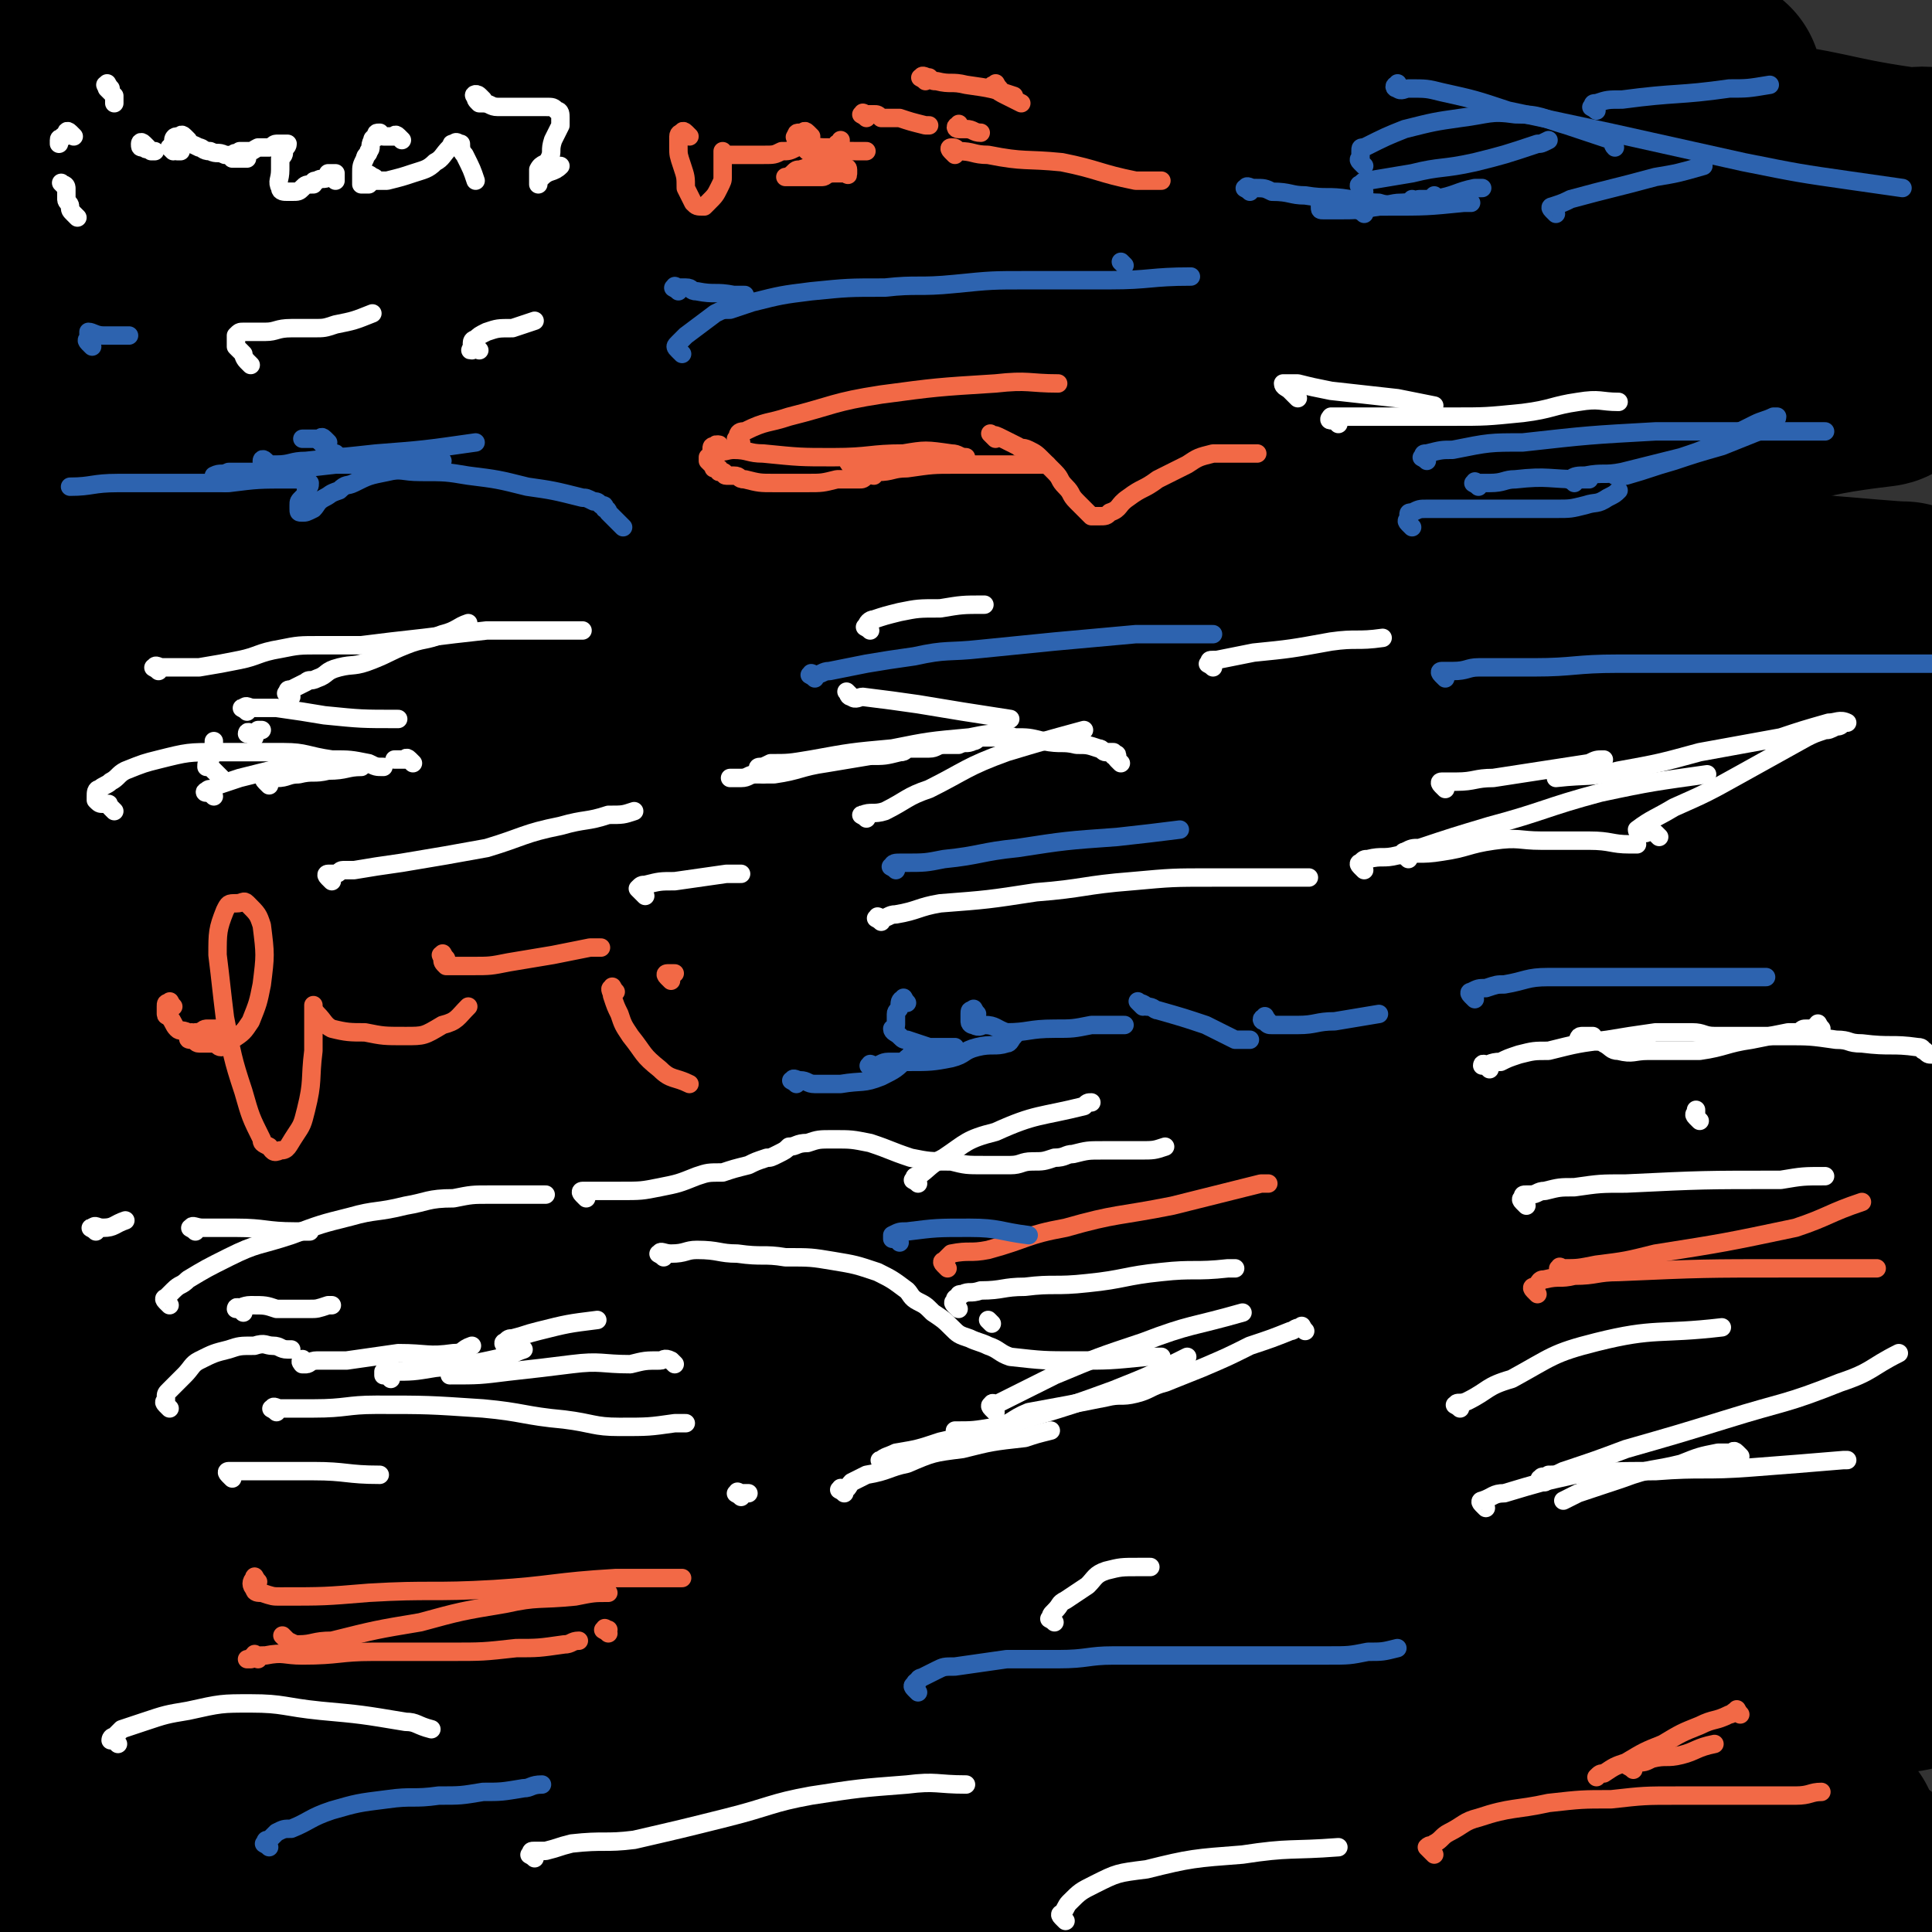 <svg viewBox='0 0 524 524' version='1.1' xmlns='http://www.w3.org/2000/svg' xmlns:xlink='http://www.w3.org/1999/xlink'><rect x="0" y="0" width="524" height="524" fill="#333333" stroke="none"/><g fill='none' stroke='#000000' stroke-width='60' stroke-linecap='round' stroke-linejoin='round'><path d='M412,119c-1,-1 -2,-1 -1,-1 14,-4 15,-3 31,-6 24,-4 24,-3 49,-7 9,-2 20,-3 19,-3 -2,-1 -13,0 -25,0 -37,2 -37,3 -73,5 -31,2 -31,1 -63,4 -32,2 -32,2 -64,5 -21,2 -21,3 -43,4 -16,2 -16,1 -33,2 -6,1 -6,1 -12,1 -3,0 -6,0 -5,0 7,-2 10,-2 20,-4 25,-6 25,-6 50,-11 41,-7 42,-6 83,-13 30,-4 30,-5 59,-9 15,-2 15,-1 29,-2 8,-1 8,-1 16,-1 2,0 5,0 4,0 -1,0 -4,0 -7,1 -25,1 -25,1 -49,2 -57,5 -57,5 -114,10 -48,3 -48,3 -96,6 -33,3 -33,3 -67,6 -22,2 -22,2 -45,4 -6,1 -7,1 -13,1 0,0 0,0 0,-1 11,-2 11,-2 23,-4 40,-7 40,-7 81,-13 49,-7 49,-7 97,-11 38,-4 38,-3 75,-6 23,-1 23,-1 47,-3 10,0 10,0 21,-1 5,0 7,0 10,0 1,0 0,0 -1,0 -16,0 -16,0 -32,1 -49,0 -49,0 -98,1 -52,1 -52,1 -103,2 -43,1 -43,1 -86,2 -35,1 -35,2 -71,4 -7,0 -7,0 -15,1 -1,1 -2,2 -3,2 0,0 0,-2 1,-3 30,-5 31,-5 61,-8 53,-7 53,-7 107,-12 53,-5 53,-5 107,-8 41,-3 41,-3 82,-4 28,-1 28,-1 57,-1 15,0 15,0 30,1 6,0 8,0 11,1 1,1 -1,2 -3,2 -14,1 -14,1 -27,1 -57,1 -57,1 -113,1 -55,0 -55,-1 -110,0 -42,1 -42,2 -84,3 -35,1 -35,0 -70,1 -17,0 -17,2 -35,1 -9,0 -19,-1 -18,-2 2,-2 12,-2 25,-5 '/><path d='M367,28c-1,-1 -2,-1 -1,-1 5,-1 6,-1 12,-1 25,-1 25,0 49,-1 17,0 18,-1 35,-1 1,-1 3,-1 2,-1 -3,0 -5,0 -11,-1 -27,-1 -27,0 -55,-2 -56,-4 -56,-6 -111,-9 -54,-3 -54,-3 -108,-4 -41,0 -41,3 -82,4 -49,1 -51,0 -99,1 -1,0 1,1 1,2 1,1 -1,1 0,2 4,0 5,0 11,0 36,1 36,1 72,1 49,1 49,0 98,1 45,1 45,1 90,2 40,1 40,1 79,2 24,1 24,2 48,4 15,1 15,0 30,1 3,1 3,0 6,1 1,0 2,1 1,1 -10,1 -12,0 -24,0 -36,-1 -36,-1 -71,-2 -41,0 -41,-1 -81,-1 -35,0 -35,0 -71,0 -25,0 -25,1 -50,1 -13,1 -13,1 -27,1 -7,0 -7,0 -15,0 0,0 0,0 0,0 4,0 5,0 9,0 41,0 41,-1 83,0 54,1 54,1 109,3 49,2 49,3 99,5 39,2 39,1 78,5 21,2 21,4 42,7 5,1 6,-1 10,1 1,0 1,2 0,3 -18,1 -20,0 -39,0 -53,0 -53,-1 -107,-1 -84,-1 -84,-2 -169,-2 -44,0 -44,0 -88,3 -31,2 -31,3 -61,6 -20,3 -20,3 -40,6 -9,1 -9,2 -17,3 0,0 0,0 0,0 15,0 15,0 31,0 58,-2 58,-3 117,-4 74,-1 74,-1 148,1 35,1 35,3 70,6 27,2 27,1 54,3 12,1 12,1 24,2 2,0 6,0 5,0 -3,0 -7,0 -14,0 -52,0 -52,0 -105,0 -78,0 -78,-1 -157,0 -41,0 -41,0 -81,3 -34,2 -35,0 -68,6 -11,1 -11,4 -21,9 -4,1 -8,4 -7,4 2,1 6,-1 12,-1 44,-1 44,0 88,-1 74,0 74,-1 148,0 48,1 48,1 97,3 36,2 37,1 73,5 17,2 17,3 34,6 7,2 10,2 13,4 2,0 -2,2 -4,2 -20,1 -20,1 -39,1 -80,3 -80,3 -160,5 -48,1 -48,1 -96,3 -31,2 -31,2 -62,4 -20,2 -20,1 -39,3 -6,1 -11,1 -12,2 -1,2 3,3 7,4 22,3 22,4 45,5 70,4 70,2 139,5 63,4 63,4 126,8 30,2 30,2 61,4 29,2 29,3 59,5 13,1 23,2 26,2 2,0 -9,0 -17,-1 -36,-5 -36,-6 -73,-9 -70,-7 -70,-8 -140,-11 -60,-2 -61,-2 -121,-1 -32,1 -33,1 -65,4 -35,3 -35,4 -69,8 -12,2 -16,2 -24,4 -1,0 3,1 5,2 25,1 25,1 49,1 64,0 64,-1 128,-1 76,0 76,-1 153,1 38,1 38,2 76,5 34,3 34,4 68,7 14,2 14,1 28,3 4,0 10,1 8,1 -8,1 -14,0 -27,0 -45,-1 -45,-2 -90,-3 -80,-1 -80,-2 -159,-1 -43,0 -43,2 -86,3 -39,2 -39,1 -78,3 -28,2 -28,1 -56,3 -10,1 -22,3 -21,4 2,1 13,0 26,0 39,0 39,-1 79,-1 74,-2 74,-3 148,-3 64,0 64,0 128,1 34,1 34,1 68,3 22,1 22,2 44,5 10,1 10,2 19,4 1,1 1,1 1,1 -12,0 -13,0 -26,0 -71,-1 -71,-3 -142,-3 -82,0 -82,0 -164,4 -34,2 -34,4 -68,8 -31,5 -31,5 -61,11 -21,3 -21,3 -42,7 -6,1 -16,3 -12,3 15,1 24,0 49,0 63,-1 63,-1 126,-2 78,-1 78,-2 157,-1 35,0 35,1 69,2 34,2 34,3 67,5 17,1 17,0 33,1 8,0 18,1 16,1 -5,1 -15,1 -29,1 -46,0 -46,-1 -91,0 -91,1 -91,1 -183,4 -39,2 -40,0 -79,6 -57,8 -57,10 -114,22 -9,2 -21,4 -17,6 9,3 21,3 42,4 52,2 52,1 104,1 87,1 87,-1 173,-1 45,0 45,-1 90,1 32,1 32,2 64,4 16,1 16,1 32,3 4,0 5,-1 9,0 0,0 0,1 -1,1 -17,0 -17,0 -34,0 -99,-1 -99,-1 -199,-1 -51,0 -51,-1 -101,1 -36,2 -36,4 -71,8 -32,3 -32,3 -64,7 -17,2 -27,2 -33,5 -3,1 7,3 14,4 31,2 32,2 63,2 67,0 67,-2 134,-3 60,-1 60,-3 120,-1 35,1 35,3 70,5 33,2 33,2 67,4 13,1 14,0 27,2 1,0 3,3 1,3 -26,1 -28,0 -56,0 -54,0 -54,0 -109,1 -68,2 -68,1 -137,4 -41,3 -41,4 -83,8 -28,2 -28,3 -56,6 -24,3 -24,2 -47,6 -5,1 -12,4 -9,5 23,5 31,4 62,6 53,2 53,1 106,1 64,1 64,0 129,1 43,1 43,2 87,4 28,1 28,1 57,3 19,1 19,2 39,3 9,0 17,0 17,0 0,0 -8,0 -17,0 -34,-1 -34,-1 -68,-1 -73,-1 -73,-2 -146,0 -56,2 -56,3 -112,7 -27,2 -27,2 -55,6 -24,3 -24,4 -49,7 -7,1 -14,1 -14,2 0,1 7,1 14,2 29,0 29,0 59,0 68,-1 68,-3 135,-3 62,-1 62,-1 124,0 33,1 33,2 66,4 24,1 24,1 47,1 9,1 9,0 17,0 4,0 9,0 7,0 -7,0 -13,0 -25,0 -52,0 -52,0 -103,0 -71,0 -71,-1 -143,0 -40,1 -40,1 -81,4 -33,3 -33,2 -66,7 -18,3 -18,4 -36,9 -7,2 -16,4 -14,5 2,2 10,1 21,1 34,0 34,0 67,0 75,-1 75,-2 149,-3 56,-1 56,-1 113,0 28,1 28,2 56,3 20,1 20,1 40,2 8,0 12,0 16,1 2,0 -3,1 -6,1 -26,1 -26,1 -51,1 -82,0 -82,-2 -163,-2 -75,0 -75,-1 -151,1 -29,1 -29,3 -57,6 -29,3 -29,3 -58,7 -12,2 -12,2 -24,4 -1,0 -3,1 -2,1 11,0 14,0 28,0 54,-1 54,-3 108,-3 74,-2 74,-2 147,-1 46,1 46,2 92,4 36,1 36,1 71,3 26,1 26,0 52,2 9,0 14,0 18,1 1,1 -4,2 -8,2 -31,0 -31,-1 -62,-1 -56,-1 -56,-1 -113,-1 -69,0 -69,0 -138,0 -42,0 -42,-1 -83,1 -33,2 -33,3 -66,6 -22,2 -23,2 -44,5 -1,0 0,2 1,2 12,1 12,1 24,1 57,1 57,0 113,0 78,0 78,0 156,2 57,2 57,2 115,5 29,2 29,3 58,6 5,1 5,1 11,2 '/><path d='M496,498c-1,-1 -1,-1 -1,-1 '/><path d='M414,487c-1,-1 -1,-1 -1,-1 '/><path d='M507,511c-1,-1 -1,-1 -1,-1 -6,-2 -7,-2 -13,-2 -23,-2 -23,-2 -46,-4 -37,-2 -37,-2 -74,-4 -45,-2 -45,-2 -90,-3 -42,-1 -42,-1 -83,0 -23,0 -23,2 -46,3 -13,1 -13,1 -26,1 -3,0 -7,0 -6,0 1,0 5,0 11,1 26,0 26,0 52,0 52,1 52,0 103,1 49,1 49,1 98,3 39,2 39,2 79,6 13,1 13,1 27,3 6,1 8,0 13,3 1,0 0,3 -2,3 -34,1 -35,-1 -69,-2 -52,-2 -52,-3 -104,-4 -58,-3 -58,-4 -116,-4 -40,0 -40,1 -81,3 -25,1 -25,1 -51,4 -7,1 -7,1 -14,3 -1,0 -2,1 -1,1 19,3 21,3 42,4 45,2 45,1 90,3 50,2 50,1 99,3 36,2 36,2 73,4 22,1 22,1 44,2 6,1 6,1 13,2 1,0 4,1 3,1 -13,-1 -16,-2 -32,-4 -39,-3 -39,-4 -79,-7 -56,-3 -56,-3 -112,-5 -46,-3 -46,-4 -92,-5 -41,-1 -41,-1 -82,0 -14,0 -14,2 -29,3 -5,0 -11,1 -9,0 4,-2 10,-4 21,-6 26,-5 26,-4 53,-8 25,-3 25,-3 50,-5 13,-1 13,-1 26,-2 6,0 6,-1 13,-1 1,0 1,0 2,0 0,0 2,0 1,0 -10,-1 -11,-1 -22,-2 -23,-2 -23,-2 -47,-4 -27,-2 -27,-2 -53,-3 -14,-1 -14,-1 -28,-2 -8,0 -8,1 -17,0 -1,0 -1,-1 -2,-1 0,0 -2,0 -1,0 8,-1 9,-2 19,-3 20,-2 20,-2 40,-4 14,-2 14,-2 28,-3 5,0 5,0 10,-1 2,0 4,0 4,0 1,0 -1,1 -2,1 -11,1 -12,1 -23,1 -22,1 -22,2 -45,3 -2,0 -2,0 -4,0 '/><path d='M16,367c-1,-1 -1,-1 -1,-1 -1,-1 0,-1 0,-2 0,-2 0,-2 0,-4 0,-2 -1,-3 0,-5 3,-5 3,-6 8,-9 9,-6 9,-4 18,-9 4,-1 4,-1 7,-3 2,-1 2,-1 4,-2 2,-1 2,-2 4,-3 1,-1 2,0 3,-1 1,-1 1,-1 2,-1 0,0 0,1 0,1 -2,4 -2,4 -5,8 -8,9 -9,8 -17,18 -9,12 -10,12 -17,25 -6,11 -8,11 -10,23 -1,7 2,8 3,15 1,5 0,5 0,10 0,3 0,3 0,6 0,2 0,2 0,3 0,2 0,2 0,3 0,1 0,1 0,2 0,1 0,1 0,1 0,1 0,1 0,2 0,1 0,1 0,1 0,0 0,0 0,-1 0,0 0,0 0,-1 0,-2 0,-2 0,-3 0,-5 0,-5 0,-10 0,-25 -3,-26 1,-51 6,-38 9,-38 21,-75 5,-16 7,-15 12,-31 3,-11 2,-11 4,-21 1,-6 1,-6 2,-12 0,-5 0,-5 0,-10 0,-5 0,-5 0,-10 0,-5 -1,-5 -2,-9 -1,-5 -1,-5 -2,-9 -2,-6 -2,-6 -4,-12 -1,-2 -1,-2 -2,-5 -2,-3 -2,-3 -4,-7 -2,-3 -1,-4 -3,-7 -1,-3 -2,-2 -3,-5 -1,-3 -1,-3 -2,-6 0,-3 0,-3 -1,-5 -1,-4 -2,-4 -3,-8 -1,-3 -1,-3 -1,-6 -1,-1 -1,-1 -1,-3 0,-1 0,-1 0,-3 0,-1 0,-1 0,-3 0,-1 0,-1 0,-3 0,-2 -1,-1 -1,-3 0,-1 0,-1 0,-2 0,0 0,0 0,-1 0,-1 -1,-1 -1,-2 0,-1 -1,-2 0,-3 1,-1 1,-1 3,-3 7,-8 7,-8 15,-16 13,-11 14,-10 28,-21 13,-10 13,-10 28,-20 4,-3 4,-3 8,-5 5,-2 5,-2 9,-4 5,-2 5,-3 10,-4 16,-2 16,-2 31,-1 7,0 7,1 14,3 '/></g>
<g fill='none' stroke='#FFFFFF' stroke-width='5' stroke-linecap='round' stroke-linejoin='round'><path d='M20,37c-1,-1 -1,-1 -1,-1 -1,-1 -1,0 -1,0 0,1 0,1 -1,1 0,1 -1,0 -1,1 0,0 0,1 0,1 '/><path d='M18,51c-1,-1 -2,-2 -1,-1 0,0 1,0 1,1 0,1 0,1 0,2 0,1 0,1 0,1 0,1 1,1 1,2 0,1 0,1 1,2 0,0 0,0 1,1 '/><path d='M30,24c-1,-1 -1,-2 -1,-1 -1,0 0,0 0,1 1,1 1,1 2,2 0,0 0,0 0,0 0,1 0,1 0,2 '/><path d='M40,40c-1,-1 -1,-1 -1,-1 -1,-1 -1,0 -1,0 0,1 0,1 1,1 1,1 1,0 2,1 1,0 1,0 1,0 '/><path d='M49,40c-1,-1 -1,-1 -1,-1 -1,-1 -1,0 -1,0 0,1 0,1 0,2 0,0 -1,-1 -1,-1 0,0 1,1 2,1 1,0 1,0 1,0 '/><path d='M51,38c-1,-1 -1,-1 -1,-1 -1,-1 -1,0 -1,0 0,0 -1,0 -1,0 -1,0 -1,1 -1,1 0,0 1,0 1,0 1,0 1,1 2,1 2,0 2,0 4,1 1,0 1,1 3,1 2,1 2,0 4,1 2,0 2,1 3,1 1,0 1,0 2,0 0,0 1,0 1,0 -1,0 -2,0 -3,0 -1,0 -1,0 -1,0 0,0 0,-1 0,-1 1,-1 1,0 2,-1 1,0 1,0 2,0 2,0 1,0 3,-1 1,0 1,0 3,0 1,0 1,-1 2,-1 0,0 1,0 1,0 1,0 1,0 2,0 0,0 0,0 0,0 0,1 -1,1 -1,2 0,1 0,1 -1,2 0,2 0,2 0,3 0,3 -1,3 0,5 0,1 1,1 2,1 1,0 1,0 1,0 2,0 2,0 3,-1 1,-1 1,-1 3,-1 0,-1 0,-1 1,-1 1,-1 2,0 3,-1 0,0 0,-1 0,-1 1,0 1,0 2,0 0,0 0,0 0,0 0,1 0,1 0,2 0,0 0,0 0,0 '/><path d='M109,38c-1,-1 -1,-1 -1,-1 -1,-1 -1,0 -1,0 -1,0 -1,0 -2,0 -1,0 -1,0 -1,0 -1,0 -1,-1 -1,-1 -1,0 -1,0 -1,1 0,1 -1,0 -1,1 -1,2 0,2 -1,3 0,1 -1,1 -1,2 -1,2 -1,2 -1,4 0,0 0,0 0,1 0,1 0,1 0,2 0,0 0,0 0,0 1,0 1,0 2,0 0,0 0,0 1,-1 0,0 0,0 1,0 0,-1 -1,-1 -1,-1 -1,-1 -2,-1 -2,-1 0,0 2,1 3,2 2,0 2,0 3,0 4,-1 4,-1 7,-2 3,-1 4,-1 6,-3 2,-1 2,-2 4,-4 1,-1 0,-1 1,-1 1,-1 1,0 2,0 0,1 0,2 1,3 2,4 2,4 3,7 '/><path d='M131,27c-1,-1 -1,-1 -1,-1 -1,-1 -2,0 -1,0 0,1 0,1 1,2 0,0 0,0 1,0 2,0 2,1 4,1 3,0 3,0 5,0 2,0 2,0 5,0 1,0 1,0 3,0 2,0 2,0 3,1 1,0 1,1 1,2 0,1 0,1 0,2 -1,2 -1,2 -2,4 -1,3 0,3 -1,5 -1,2 -2,1 -3,3 0,1 0,1 0,2 0,1 0,2 0,2 0,-1 0,-1 1,-2 2,-2 3,-1 5,-3 '/></g>
<g fill='none' stroke='#F26946' stroke-width='5' stroke-linecap='round' stroke-linejoin='round'><path d='M187,37c-1,-1 -1,-1 -1,-1 -1,-1 -1,0 -1,0 0,0 -1,0 -1,1 0,1 0,1 0,3 0,2 0,2 1,5 1,3 1,3 1,6 1,2 1,2 2,4 1,1 1,1 3,1 0,0 0,0 1,-1 2,-2 2,-2 3,-4 1,-2 1,-2 1,-3 0,-2 0,-2 0,-3 0,-1 0,-1 0,-1 0,-1 0,-1 0,-2 0,0 0,0 0,0 0,-1 0,-1 0,-1 0,0 0,1 1,1 1,0 1,0 2,0 2,0 2,0 4,0 2,0 2,0 4,0 3,0 3,0 5,-1 2,0 2,0 4,-1 0,-1 0,-1 1,-2 1,-1 1,-1 1,-1 0,-1 -1,-1 -1,-1 -1,0 -1,0 -1,1 0,1 0,1 1,2 1,1 1,1 2,2 2,1 2,0 4,1 1,1 1,1 3,2 1,1 1,1 3,1 0,1 1,0 1,1 0,1 0,1 0,1 0,1 0,0 -1,0 -2,0 -2,0 -3,0 -2,0 -2,1 -3,1 -2,0 -2,0 -4,0 -1,0 -1,0 -3,0 -1,0 -1,0 -2,0 0,0 -1,0 -1,0 0,0 1,0 2,-1 1,-1 1,-1 2,-1 3,-1 4,-1 6,-2 3,-2 2,-2 4,-5 1,0 1,0 1,-1 '/><path d='M220,37c-1,-1 -1,-1 -1,-1 -1,-1 -1,0 -1,0 -1,1 -2,0 -2,1 -1,0 0,1 1,1 1,1 1,1 2,1 3,1 3,1 6,1 4,1 4,1 8,1 1,0 1,0 2,0 '/><path d='M235,32c-1,-1 -2,-1 -1,-1 0,-1 0,0 1,0 1,0 1,0 2,0 1,0 1,0 2,1 2,0 2,0 5,0 3,1 3,1 7,2 0,0 0,0 1,0 '/><path d='M251,22c-1,-1 -2,-1 -1,-1 0,-1 1,0 2,0 1,1 1,1 2,1 4,1 4,0 8,1 7,1 7,1 13,3 '/><path d='M271,24c-1,-1 -1,-2 -1,-1 -1,0 -1,0 0,1 1,1 1,1 3,2 2,1 2,1 4,2 '/><path d='M261,35c-1,-1 -1,-2 -1,-1 -1,0 -1,1 0,1 1,0 1,0 2,0 2,0 2,1 4,1 '/><path d='M259,42c-1,-1 -1,-1 -1,-1 -1,-1 0,-1 0,-1 1,0 1,0 2,1 4,0 4,1 8,1 10,2 10,1 20,2 10,2 10,3 20,5 3,0 3,0 7,0 '/><path d='M196,122c-1,-1 -1,-1 -1,-1 -1,-1 -1,0 -1,0 -1,0 -1,0 -1,1 0,1 0,1 0,1 0,1 -1,1 -1,1 0,1 0,1 0,1 1,1 1,1 2,2 0,0 -1,0 0,0 0,0 0,0 1,0 0,0 0,1 0,1 0,0 1,0 1,0 1,0 0,1 1,1 1,0 1,0 2,0 2,0 1,1 3,1 4,1 4,1 8,1 4,0 4,0 9,0 4,0 4,0 8,-1 3,0 3,0 6,0 1,0 1,0 2,-1 0,0 0,-1 0,-1 0,-1 -1,0 -2,-1 -1,0 -1,-1 -1,-1 -1,-1 -1,0 -1,0 -1,0 -1,-1 -1,-1 0,0 1,0 1,0 2,0 2,0 3,0 2,0 2,0 5,0 2,0 2,0 5,0 3,0 3,-1 6,-1 2,-1 1,-1 3,-1 0,0 0,0 0,0 '/><path d='M196,122c-1,-1 -1,-2 -1,-1 -1,0 -1,1 0,1 1,1 2,0 4,0 4,0 4,1 8,1 10,1 10,1 19,1 10,0 10,-1 19,-1 6,-1 6,-1 13,0 2,0 2,1 4,1 '/><path d='M237,129c-1,-1 -1,-1 -1,-1 -1,-1 0,0 0,0 1,0 1,0 2,0 4,0 4,-1 8,-1 7,-1 7,-1 13,-1 8,0 8,0 15,0 5,0 5,0 10,0 '/><path d='M270,119c-1,-1 -2,-2 -1,-1 1,0 1,0 3,1 2,1 2,1 4,2 1,1 1,0 3,1 2,1 2,1 4,3 1,1 1,1 3,3 2,2 1,2 3,4 2,2 1,2 3,4 1,1 1,1 2,2 1,1 1,1 2,2 1,0 1,0 2,0 2,0 2,0 3,-1 3,-1 2,-2 5,-4 4,-3 4,-2 8,-5 4,-2 4,-2 8,-4 3,-2 3,-2 7,-3 2,0 2,0 4,0 3,0 3,0 5,0 1,0 1,0 3,0 0,0 0,0 0,0 '/><path d='M47,273c-1,-1 -1,-2 -1,-1 -1,0 -1,0 -1,1 0,1 0,1 0,2 0,1 1,0 1,1 1,1 1,2 2,3 1,1 1,0 3,1 2,2 2,2 4,3 1,0 2,0 3,0 1,0 1,1 2,1 1,0 1,-1 2,-2 0,0 0,-1 0,-1 0,-1 -1,-1 -1,-2 -1,0 -1,0 -2,0 -2,0 -2,0 -3,0 -1,0 -1,1 -3,1 0,1 0,0 -1,0 -1,0 -1,1 -1,1 0,1 0,1 1,1 1,0 1,1 2,1 2,0 2,0 3,0 3,0 4,0 6,-1 3,-2 3,-2 5,-5 2,-5 2,-5 3,-10 1,-8 1,-8 0,-16 -1,-3 -1,-3 -4,-6 -1,-1 -1,0 -3,0 -2,0 -2,0 -3,2 -2,5 -2,6 -2,12 1,8 1,9 2,17 2,10 2,11 5,20 2,7 2,7 5,13 0,1 0,1 2,2 1,1 1,2 3,1 2,0 2,-1 4,-4 2,-3 2,-3 3,-7 2,-8 1,-8 2,-16 0,-4 0,-4 0,-8 0,-1 0,-1 0,-3 0,-1 0,-2 0,-1 0,0 0,1 1,2 2,2 2,3 4,4 4,1 5,1 9,1 5,1 5,1 11,1 5,0 5,0 10,-3 4,-1 4,-2 7,-5 '/><path d='M121,260c-1,-1 -1,-2 -1,-1 -1,0 0,0 0,1 0,1 0,1 1,2 0,0 1,0 1,0 3,0 3,0 6,0 5,0 5,0 10,-1 6,-1 6,-1 12,-2 5,-1 5,-1 10,-2 2,0 2,0 3,0 '/><path d='M167,269c-1,-1 -1,-2 -1,-1 -1,0 0,1 0,2 1,3 1,3 2,5 1,3 1,3 3,6 4,5 3,5 8,9 3,3 4,2 8,4 '/><path d='M182,266c-1,-1 -1,-1 -1,-1 -1,-1 0,-1 0,-1 1,0 1,0 2,0 '/></g>
<g fill='none' stroke='#2D63AF' stroke-width='5' stroke-linecap='round' stroke-linejoin='round'><path d='M216,294c-1,-1 -2,-1 -1,-1 0,-1 1,0 2,0 2,0 2,1 4,1 4,0 4,0 7,0 6,-1 6,0 11,-2 4,-2 4,-2 7,-5 1,0 0,0 1,-1 '/><path d='M246,272c-1,-1 -1,-2 -1,-1 -1,0 -1,1 -1,2 0,1 -1,1 -1,2 0,1 0,2 0,3 0,1 -1,1 -1,1 0,1 1,1 2,2 1,1 1,1 2,1 3,1 3,1 6,2 3,0 3,0 6,0 1,0 1,0 1,0 '/><path d='M237,290c-1,-1 -2,-1 -1,-1 0,-1 0,0 1,0 2,0 2,-1 4,-1 3,0 3,0 6,0 5,0 6,0 11,-1 4,-1 3,-2 7,-3 4,-1 5,0 8,-1 1,0 1,-1 2,-2 0,-1 0,-1 0,-1 '/><path d='M265,275c-1,-1 -1,-2 -1,-1 -1,0 -1,0 -1,1 0,1 0,1 0,2 0,1 1,1 1,1 2,1 2,0 3,0 3,0 3,1 6,2 6,0 6,-1 13,-1 5,0 5,0 10,-1 5,0 5,0 9,0 '/><path d='M310,273c-1,-1 -2,-2 -1,-1 0,0 1,0 2,1 2,0 2,1 3,1 7,2 7,2 13,4 4,2 4,2 8,4 2,0 2,0 4,0 '/><path d='M344,277c-1,-1 -1,-2 -1,-1 -1,0 -1,1 0,1 1,1 1,1 2,1 3,0 4,0 7,0 5,0 5,-1 10,-1 6,-1 6,-1 12,-2 '/><path d='M339,52c-1,-1 -2,-1 -1,-1 0,-1 1,0 2,0 3,0 3,0 5,1 5,0 5,1 9,1 6,1 6,0 12,1 4,0 4,1 8,1 3,1 3,0 6,0 1,0 1,0 1,0 1,0 2,0 2,0 0,0 0,0 0,-1 0,0 0,0 0,0 0,0 0,0 0,1 1,0 1,-1 2,-1 1,0 1,0 2,0 1,0 1,0 2,-1 '/><path d='M360,56c-1,-1 -1,-2 -1,-1 -1,0 -1,0 -1,1 0,1 0,1 1,1 1,0 1,0 2,0 1,0 1,0 2,0 5,0 5,0 11,-1 7,-1 7,-1 15,-2 6,-1 6,-2 11,-3 1,0 1,0 2,0 '/><path d='M370,58c-1,-1 -2,-1 -1,-1 2,-1 3,-1 7,-1 11,0 11,0 21,-1 1,0 1,0 2,0 '/><path d='M370,52c-1,-1 -1,-1 -1,-1 -1,-1 0,-1 0,-1 1,-1 1,-1 2,-1 6,-1 6,-1 12,-2 8,-2 8,-1 17,-3 8,-2 8,-2 17,-5 1,0 1,0 3,-1 '/><path d='M370,45c-1,-1 -1,-1 -1,-1 -1,-1 0,-1 0,-1 0,-1 0,-1 0,-2 0,-1 0,-1 1,-1 6,-3 6,-3 11,-5 8,-2 8,-2 15,-3 8,-1 8,-2 15,-1 7,0 7,1 14,3 6,2 6,2 12,4 1,1 0,1 1,2 '/><path d='M380,24c-1,-1 -1,-2 -1,-1 -1,0 -1,1 0,1 1,1 2,0 3,0 5,0 5,0 9,1 9,2 9,2 18,5 14,3 14,3 28,6 18,4 18,4 36,8 15,3 15,3 29,5 7,1 7,1 14,2 '/><path d='M433,30c-1,-1 -2,-1 -1,-1 0,-1 0,-1 1,-1 3,-1 3,-1 7,-1 15,-2 15,-1 29,-3 5,0 5,0 11,-1 '/><path d='M422,58c-1,-1 -1,-1 -1,-1 -1,-1 0,-1 0,-1 3,-1 3,-1 5,-2 11,-3 12,-3 23,-6 6,-1 6,-1 13,-3 '/><path d='M61,131c-1,-1 -1,-1 -1,-1 -1,-1 -1,0 -1,0 -1,0 -1,0 -1,0 0,0 0,-1 0,-1 2,-1 2,0 4,-1 6,0 6,0 12,0 8,-1 8,-1 17,-2 10,0 10,0 21,0 4,0 4,0 8,-1 '/><path d='M88,121c-1,-1 -2,-2 -1,-1 0,0 0,0 1,1 1,1 0,1 1,1 1,1 1,1 2,1 1,1 1,1 3,1 4,1 4,0 8,0 '/><path d='M73,126c-1,-1 -1,-1 -1,-1 -1,-1 -1,0 -1,0 0,1 0,1 1,1 1,0 2,0 3,0 4,0 4,-1 8,-1 9,-1 10,-1 19,-2 13,-1 13,-1 27,-3 '/><path d='M169,143c-1,-1 -1,-1 -1,-1 -1,-1 -1,-1 -1,-1 -1,-1 -1,-1 -2,-2 0,0 0,-1 -1,-1 0,-1 0,-1 -1,-1 -1,-1 -1,-1 -2,-1 -2,-1 -2,-1 -3,-1 -8,-2 -8,-2 -15,-3 -8,-2 -8,-2 -16,-3 -6,-1 -6,-1 -13,-1 -5,0 -5,-1 -9,0 -5,1 -5,1 -9,3 -2,1 -2,0 -4,2 -3,1 -2,1 -4,2 -2,1 -2,2 -3,3 -2,1 -2,1 -3,1 -1,0 -1,0 -1,-1 0,0 0,-1 0,-1 0,-1 0,-1 1,-2 1,-1 1,-1 1,-3 1,0 1,0 1,-1 0,0 0,0 0,0 -2,-1 -3,-1 -5,-1 -9,0 -9,0 -17,1 -15,0 -15,0 -30,0 -7,0 -7,1 -13,1 '/><path d='M89,120c-1,-1 -1,-1 -1,-1 -1,-1 -1,0 -1,0 -1,0 -1,0 -3,0 -1,0 -1,0 -2,0 '/><path d='M383,143c-1,-1 -1,-1 -1,-1 -1,-1 0,-1 0,-1 0,-1 0,-1 0,-1 0,-1 0,-1 1,-1 2,-1 2,-1 4,-1 4,0 4,0 8,0 8,0 8,0 15,0 6,0 6,0 12,0 4,0 4,0 8,-1 3,-1 3,0 6,-2 2,-1 2,-1 3,-2 '/><path d='M401,132c-1,-1 -2,-1 -1,-1 0,-1 0,0 1,0 1,0 2,0 3,0 4,0 4,-1 7,-1 9,-1 9,0 18,0 1,0 1,0 2,0 '/><path d='M427,131c-1,-1 -2,-1 -1,-1 1,-1 2,-1 4,-1 5,-1 5,0 10,-1 8,-2 8,-2 16,-4 6,-2 6,-2 12,-5 4,-2 4,-2 8,-4 2,-1 3,-1 5,-2 0,0 1,0 1,0 0,1 -1,1 -2,2 -1,1 -1,1 -3,2 -5,2 -5,2 -10,4 -7,2 -7,2 -13,4 -7,2 -6,2 -13,4 -1,0 -1,0 -3,0 '/></g>
<g fill='none' stroke='#FFFFFF' stroke-width='5' stroke-linecap='round' stroke-linejoin='round'><path d='M404,290c-1,-1 -1,-1 -1,-1 -1,-1 -1,0 -1,0 2,0 2,-1 5,-1 2,-1 2,-1 5,-2 4,-1 4,-1 8,-1 8,-2 8,-2 16,-3 6,-1 6,-1 13,-2 5,0 5,0 10,0 3,0 3,1 6,1 9,0 9,0 19,0 7,0 7,0 14,1 4,0 3,1 7,1 8,1 8,0 15,1 2,0 1,1 2,1 1,1 1,1 2,1 '/><path d='M494,279c-1,-1 -1,-2 -1,-1 -1,0 0,1 -1,1 -1,0 -1,0 -2,0 -1,0 -1,0 -2,1 -2,0 -2,0 -3,0 -5,1 -5,1 -10,2 -7,1 -7,2 -14,3 -7,0 -7,0 -14,0 -4,0 -4,1 -8,0 -2,0 -2,-1 -4,-2 -1,-1 -1,0 -3,-1 0,0 0,-1 0,-1 -1,0 -1,0 -2,0 0,0 -1,0 -1,0 -1,0 -1,1 -1,2 '/><path d='M31,220c-1,-1 -1,-1 -1,-1 -1,-1 0,-1 -1,-1 0,0 0,0 -1,0 -1,0 -1,0 -2,-1 0,0 0,-1 0,-1 0,-1 0,-2 1,-2 1,-1 2,-1 3,-2 2,-1 2,-2 4,-3 5,-2 5,-2 9,-3 8,-2 8,-2 16,-2 9,0 9,0 18,0 6,0 6,1 13,2 5,0 5,0 10,1 2,1 2,1 4,1 '/><path d='M69,200c-1,-1 -1,-1 -1,-1 -1,-1 -1,0 -1,0 0,0 1,0 1,0 1,0 1,0 2,-1 1,0 1,0 1,0 '/><path d='M60,211c-1,-1 -1,-1 -1,-1 -1,-1 -1,-1 -1,-1 0,0 0,0 -1,-1 -1,0 -1,0 -1,0 0,-1 0,-1 1,-2 1,-3 1,-3 1,-5 '/><path d='M67,193c-1,-1 -2,-1 -1,-1 1,-1 1,0 3,0 3,0 3,0 6,0 7,1 7,1 13,2 10,1 10,1 20,1 '/><path d='M58,216c-1,-1 -1,-1 -1,-1 -1,-1 -2,0 -1,0 0,0 0,-1 1,-1 1,0 1,0 2,-1 3,-1 3,-1 6,-2 8,-2 8,-2 16,-4 2,0 2,0 4,-1 '/><path d='M73,213c-1,-1 -1,-1 -1,-1 -1,-1 0,-1 0,-1 2,0 2,0 3,0 3,0 3,-1 6,-1 4,-1 4,0 8,-1 5,0 5,-1 9,-1 '/><path d='M112,207c-1,-1 -1,-1 -1,-1 -1,-1 -1,0 -1,0 -1,0 -1,0 -2,0 0,0 0,0 0,0 -1,0 -1,0 -1,0 1,0 1,0 2,0 0,0 0,0 0,0 '/><path d='M304,207c-1,-1 -1,-1 -1,-1 -1,-1 0,-1 0,-1 0,-1 -1,0 -1,0 0,0 0,-1 0,-1 0,0 0,0 -1,0 0,0 -1,0 -1,0 -1,0 -1,-1 -2,-1 -3,-1 -3,-1 -6,-1 -4,-1 -4,0 -9,-1 -4,-1 -4,-1 -8,-1 -2,-1 -2,0 -5,0 -2,0 -2,0 -4,0 -1,0 -1,1 -2,1 -2,1 -2,0 -4,1 -2,0 -2,0 -4,0 -2,0 -2,1 -4,1 -2,0 -2,0 -5,0 -2,0 -1,1 -3,1 -4,1 -4,1 -8,1 -6,1 -6,1 -12,2 -7,1 -7,2 -14,3 -2,0 -2,0 -5,0 -2,0 -2,1 -4,1 -2,0 -2,0 -3,0 '/><path d='M231,189c-1,-1 -2,-2 -1,-1 0,0 0,1 1,1 1,1 2,0 3,0 8,1 8,1 15,2 12,2 12,2 25,4 '/><path d='M207,210c-1,-1 -1,-1 -1,-1 -1,-1 0,-1 0,-1 1,0 1,0 3,-1 5,0 5,0 11,-1 11,-2 11,-2 22,-3 10,-2 10,-2 21,-3 5,-1 5,-1 9,-1 '/><path d='M235,222c-1,-1 -2,-1 -1,-1 2,-1 3,0 6,-1 6,-3 6,-4 12,-6 10,-5 10,-6 21,-10 10,-3 10,-3 21,-6 0,0 0,0 0,0 '/><path d='M370,236c-1,-1 -1,-1 -1,-1 -1,-1 0,-1 0,-1 1,-1 1,-1 2,-1 4,-1 4,0 8,-1 6,-1 6,0 12,-1 7,-1 7,-2 14,-3 7,-1 7,0 13,0 7,0 7,0 13,0 6,0 6,1 11,1 1,0 1,0 2,0 '/><path d='M392,214c-1,-1 -1,-1 -1,-1 -1,-1 0,-1 0,-1 2,0 2,0 4,0 5,0 5,-1 10,-1 13,-2 13,-2 26,-4 2,-1 2,-1 4,-1 '/><path d='M382,233c-1,-1 -1,-1 -1,-1 -1,-1 0,-1 0,-1 2,-1 2,-1 4,-1 9,-3 9,-3 19,-6 15,-4 15,-5 30,-9 14,-3 15,-3 29,-5 '/><path d='M450,227c-1,-1 -1,-1 -1,-1 -2,-1 -2,0 -3,0 -1,0 -1,0 -1,0 -1,0 -1,-1 -1,-1 4,-3 5,-3 10,-6 9,-4 9,-4 18,-9 9,-5 9,-5 18,-10 2,-1 2,-1 5,-2 1,0 1,0 3,-1 1,0 1,0 2,-1 0,0 1,0 1,0 -2,-1 -3,0 -5,0 -7,2 -7,2 -13,4 -11,2 -11,2 -22,4 -11,3 -11,3 -22,5 -8,2 -8,1 -17,2 '/><path d='M46,382c-1,-1 -1,-1 -1,-1 -1,-1 0,-1 0,-1 0,0 0,-1 0,-1 0,-1 0,-1 1,-2 2,-2 2,-2 4,-4 2,-2 2,-3 4,-4 4,-2 4,-2 8,-3 3,-1 3,-1 7,-1 3,-1 3,0 5,0 2,0 2,1 4,1 0,0 0,0 1,0 '/><path d='M66,356c-1,-1 -1,-1 -1,-1 -1,-1 -1,0 -1,0 1,0 2,-1 4,-1 4,0 4,0 7,1 4,0 4,0 9,0 2,0 2,0 5,-1 0,0 0,0 1,0 '/><path d='M83,370c-1,-1 -1,-2 -1,-1 -1,0 0,1 0,1 0,0 1,0 1,0 1,0 1,-1 3,-1 4,0 4,0 8,0 7,-1 7,-1 14,-2 8,0 8,1 15,0 3,0 2,-1 5,-2 '/><path d='M106,374c-1,-1 -1,-1 -1,-1 -1,-1 -1,0 -1,0 0,0 0,-1 0,-1 1,0 1,0 2,0 6,0 6,0 12,-1 10,-1 10,-1 19,-3 3,-1 2,-1 5,-2 '/><path d='M138,366c-1,-1 -1,-1 -1,-1 -1,-1 0,-1 0,-1 1,-1 1,-1 2,-1 4,-1 3,-1 7,-2 8,-2 8,-2 16,-3 '/><path d='M183,370c-1,-1 -1,-1 -1,-1 -2,-1 -2,0 -3,0 -4,0 -4,0 -8,1 -8,0 -8,-1 -16,0 -8,1 -8,1 -17,2 -8,1 -8,1 -16,1 '/><path d='M229,405c-1,-1 -2,-1 -1,-1 0,-1 0,0 1,0 1,0 1,-1 2,-2 2,-1 2,-1 4,-2 6,-1 6,-2 11,-3 7,-3 7,-3 15,-4 8,-2 8,-2 17,-3 3,-1 3,-1 7,-2 '/><path d='M240,397c-1,-1 -2,-1 -1,-1 1,-1 2,-1 4,-2 6,-1 6,-1 12,-3 13,-3 13,-3 26,-7 10,-3 10,-3 21,-7 10,-4 10,-4 20,-9 '/><path d='M270,383c-1,-1 -1,-1 -1,-1 -1,-1 0,-1 0,-1 0,-1 1,0 1,0 2,-1 2,-1 4,-2 6,-3 6,-3 12,-6 12,-5 12,-5 24,-9 13,-5 13,-4 27,-8 '/><path d='M354,361c-1,-1 -1,-2 -1,-1 -2,0 -2,1 -3,1 -5,2 -5,2 -11,4 -6,3 -6,3 -13,6 -5,2 -5,2 -10,4 -4,1 -4,2 -8,3 -4,1 -4,0 -8,1 -10,2 -10,2 -21,4 -5,2 -4,3 -9,4 -6,1 -6,1 -11,1 '/><path d='M403,409c-1,-1 -1,-1 -1,-1 -1,-1 0,-1 0,-1 3,-1 3,-2 6,-2 10,-3 10,-3 19,-5 11,-1 11,-1 22,-1 13,-1 13,0 26,-1 13,-1 13,-1 25,-2 1,0 1,0 1,0 '/><path d='M419,402c-1,-1 -2,-1 -1,-1 0,-1 1,0 2,-1 2,0 2,0 4,-1 9,-3 9,-3 17,-6 14,-4 14,-4 27,-8 16,-5 16,-4 31,-10 9,-3 8,-4 16,-8 '/><path d='M472,395c-1,-1 -1,-1 -1,-1 -1,-1 -1,0 -1,0 -2,0 -2,0 -4,0 -5,1 -5,1 -10,3 -8,2 -8,1 -16,4 -6,2 -6,2 -12,4 -2,1 -2,1 -4,2 0,0 0,0 0,0 '/></g>
<g fill='none' stroke='#F26946' stroke-width='5' stroke-linecap='round' stroke-linejoin='round'><path d='M70,450c-1,-1 -1,-2 -1,-1 -1,0 0,1 -1,1 0,0 -1,0 -1,0 0,0 0,0 1,0 2,-1 2,-1 4,-1 5,-1 5,0 10,0 10,0 10,-1 19,-1 11,0 11,0 21,0 9,0 9,0 18,-1 6,0 6,0 13,-1 2,0 2,-1 4,-1 '/><path d='M78,445c-1,-1 -2,-2 -1,-1 0,0 0,0 1,1 2,1 2,1 3,1 4,0 4,-1 9,-1 12,-3 12,-3 24,-5 11,-3 11,-3 23,-5 9,-2 9,-1 19,-2 5,-1 5,-1 9,-1 '/><path d='M70,429c-1,-1 -1,-2 -1,-1 -1,1 -1,2 0,3 0,1 1,1 2,1 3,1 3,1 5,1 12,0 12,0 24,-1 17,-1 17,0 34,-1 16,-1 16,-2 33,-3 9,0 9,0 18,0 '/><path d='M165,443c-1,-1 -2,-1 -1,-1 0,-1 0,0 1,0 '/><path d='M389,503c-1,-1 -1,-1 -1,-1 -1,-1 -1,-1 -1,-1 1,-1 1,0 2,-1 2,-1 2,-2 4,-3 4,-2 4,-3 8,-4 9,-3 10,-2 19,-4 9,-1 9,-1 17,-1 9,-1 9,-1 18,-1 16,0 16,0 32,0 4,0 4,-1 7,-1 '/><path d='M443,480c-1,-1 -2,-1 -1,-1 0,-1 1,-1 2,-1 2,0 2,0 4,-1 4,-1 4,0 8,-1 4,-1 4,-2 9,-3 0,0 0,0 0,0 '/><path d='M472,465c-1,-1 -1,-2 -1,-1 -1,0 -1,1 -2,1 -4,2 -4,1 -8,3 -5,2 -5,2 -10,5 -5,2 -5,2 -10,5 -3,1 -3,1 -6,3 -1,0 -1,0 -2,1 '/><path d='M417,351c-1,-1 -1,-1 -1,-1 -1,-1 0,-1 0,-1 2,-1 1,-2 3,-2 4,-1 4,0 8,-1 6,0 6,-1 12,-1 23,-1 23,-1 46,-1 12,0 12,0 24,0 '/><path d='M424,345c-1,-1 -2,-1 -1,-1 0,-1 0,0 1,0 4,0 4,0 9,-1 8,-1 8,-1 16,-3 19,-3 19,-3 38,-7 9,-3 9,-4 18,-7 '/><path d='M257,344c-1,-1 -1,-1 -1,-1 -1,-1 0,-1 0,-1 1,-1 1,-1 2,-2 5,-1 5,0 10,-1 11,-3 10,-4 21,-6 14,-4 14,-3 29,-6 12,-3 12,-3 24,-6 1,0 1,0 2,0 '/><path d='M201,120c-1,-1 -2,-1 -1,-1 0,-2 1,-2 2,-2 6,-3 6,-2 12,-4 12,-3 12,-4 25,-6 15,-2 15,-2 31,-3 9,-1 9,0 17,0 '/></g>
<g fill='none' stroke='#2D63AF' stroke-width='5' stroke-linecap='round' stroke-linejoin='round'><path d='M25,94c-1,-1 -1,-1 -1,-1 -1,-1 0,-1 0,-1 0,0 0,0 0,-1 0,0 0,-1 0,-1 1,0 2,1 4,1 3,0 3,0 6,0 1,0 1,0 1,0 '/><path d='M184,79c-1,-1 -2,-1 -1,-1 0,-1 0,0 1,0 1,0 1,0 2,0 2,0 1,1 3,1 5,1 5,0 10,1 1,0 1,0 3,0 '/><path d='M305,72c-1,-1 -1,-1 -1,-1 '/><path d='M185,96c-1,-1 -1,-1 -1,-1 -1,-1 -1,-1 0,-2 1,-1 1,-1 2,-2 4,-3 4,-3 8,-6 2,-1 2,-1 4,-1 3,-1 3,-1 6,-2 8,-2 8,-2 16,-3 10,-1 10,-1 20,-1 9,-1 9,0 19,-1 10,-1 10,-1 20,-1 11,0 11,0 22,0 11,0 11,-1 22,-1 '/><path d='M221,184c-1,-1 -2,-1 -1,-1 0,-1 0,0 1,0 2,0 2,-1 4,-1 5,-1 5,-1 10,-2 6,-1 6,-1 13,-2 9,-2 9,-1 18,-2 10,-1 10,-1 20,-2 11,-1 11,-1 22,-2 10,0 10,0 21,0 '/><path d='M244,337c-1,-1 -1,-1 -1,-1 -1,-1 -1,0 -1,0 0,0 0,-1 0,-1 2,-1 2,-1 4,-1 8,-1 8,-1 17,-1 8,0 8,1 16,2 '/><path d='M243,236c-1,-1 -2,-1 -1,-1 0,-1 1,-1 2,-1 1,0 1,0 1,0 6,0 6,0 11,-1 10,-1 10,-2 20,-3 13,-2 13,-2 27,-3 9,-1 9,-1 17,-2 '/><path d='M249,459c-1,-1 -1,-1 -1,-1 -1,-1 0,-1 0,-1 0,0 0,-1 1,-1 0,-1 1,-1 1,-1 2,-1 2,-1 4,-2 2,-1 2,-1 5,-1 7,-1 7,-1 14,-2 7,0 7,0 14,0 8,0 8,-1 15,-1 7,0 7,0 14,0 6,0 6,0 12,0 4,0 4,0 8,0 3,0 3,0 7,0 3,0 3,0 7,0 5,0 5,0 10,0 6,0 6,0 11,-1 4,0 4,0 8,-1 '/><path d='M73,501c-1,-1 -2,-1 -1,-1 0,-1 0,-1 1,-1 1,-1 1,-1 2,-2 2,-1 2,-1 4,-1 5,-2 5,-3 11,-5 7,-2 7,-2 15,-3 7,-1 7,0 14,-1 6,0 6,0 12,-1 5,0 5,0 11,-1 2,0 2,-1 5,-1 '/><path d='M400,271c-1,-1 -1,-1 -1,-1 -1,-1 0,-1 0,-1 2,-1 2,-1 4,-1 3,-1 3,-1 5,-1 6,-1 6,-2 12,-2 7,0 7,0 14,0 7,0 7,0 14,0 12,0 12,0 23,0 4,0 4,0 8,0 '/><path d='M392,184c-1,-1 -1,-1 -1,-1 -1,-1 0,-1 0,-1 2,0 2,0 3,0 4,0 4,-1 7,-1 8,0 8,0 15,0 11,0 11,-1 23,-1 23,0 23,0 47,0 16,0 16,0 31,0 4,0 4,0 7,0 '/><path d='M387,125c-1,-1 -2,-1 -1,-1 0,-1 0,-1 1,-1 4,-1 4,-1 7,-1 10,-2 10,-2 19,-2 18,-2 18,-2 36,-3 23,0 23,0 46,0 '/></g>
<g fill='none' stroke='#FFFFFF' stroke-width='5' stroke-linecap='round' stroke-linejoin='round'><path d='M68,99c-1,-1 -1,-1 -1,-1 -1,-1 -1,-2 -1,-2 -1,-1 -1,-1 -2,-2 0,-1 0,-1 0,-1 0,-1 0,-2 0,-2 1,-1 1,-1 2,-1 3,0 3,0 6,0 3,0 3,-1 7,-1 3,0 3,0 6,0 3,0 3,0 6,-1 5,-1 5,-1 10,-3 '/><path d='M363,115c-1,-1 -1,-1 -1,-1 -1,-1 -1,0 -1,0 -1,0 0,-1 0,-1 1,0 1,0 2,0 1,0 1,0 2,0 6,0 6,0 11,0 9,0 9,0 18,0 9,0 9,0 19,-1 8,-1 8,-2 15,-3 6,-1 6,0 11,0 '/><path d='M79,189c-1,-1 -2,-1 -1,-1 0,-1 0,-1 1,-1 2,-1 2,-1 4,-2 1,-1 1,0 3,-1 3,-1 2,-2 6,-3 4,-1 4,0 9,-2 5,-2 4,-2 9,-4 5,-2 5,-1 10,-3 4,-1 4,-2 7,-3 '/><path d='M90,239c-1,-1 -1,-1 -1,-1 -1,-1 0,-1 0,-1 1,0 1,0 2,0 0,0 0,0 0,0 1,0 1,-1 2,-1 1,0 1,0 3,0 6,-1 6,-1 13,-2 12,-2 12,-2 23,-4 10,-3 10,-4 20,-6 7,-2 7,-1 13,-3 4,0 4,0 7,-1 '/><path d='M46,354c-1,-1 -1,-1 -1,-1 -1,-1 0,-1 0,-1 1,-1 1,-1 2,-2 2,-2 2,-1 4,-3 5,-3 5,-3 11,-6 8,-4 8,-3 17,-6 8,-3 8,-3 16,-5 7,-2 7,-1 15,-3 6,-1 6,-2 13,-2 5,-1 5,-1 10,-1 6,0 6,0 11,0 2,0 2,0 4,0 '/><path d='M75,383c-1,-1 -2,-1 -1,-1 0,-1 1,0 2,0 5,0 5,0 9,0 9,0 9,-1 17,-1 14,0 14,0 29,1 11,1 11,2 22,3 8,1 8,2 15,2 8,0 8,0 15,-1 2,0 2,0 3,0 '/><path d='M269,359c-1,-1 -1,-1 -1,-1 '/><path d='M260,355c-1,-1 -1,-1 -1,-1 -1,-1 0,-1 0,-1 0,-1 0,-1 1,-1 0,-1 0,-1 1,-1 2,-1 2,0 5,-1 6,0 6,-1 12,-1 8,-1 8,0 17,-1 10,-1 10,-2 20,-3 9,-1 9,0 18,-1 1,0 1,0 2,0 '/><path d='M249,321c-1,-1 -2,-1 -1,-1 0,-1 0,-1 1,-1 3,-2 3,-3 7,-5 6,-4 6,-5 14,-7 11,-5 12,-4 24,-7 1,-1 1,-1 2,-1 '/><path d='M286,440c-1,-1 -2,-1 -1,-1 0,-1 0,-1 1,-2 2,-2 1,-2 3,-3 3,-2 3,-2 6,-4 2,-2 2,-3 5,-4 4,-1 4,-1 9,-1 1,0 1,0 3,0 '/><path d='M289,521c-1,-1 -1,-1 -1,-1 -1,-1 0,-1 0,-1 1,-1 1,-2 2,-3 3,-3 3,-3 7,-5 6,-3 6,-3 14,-4 12,-3 13,-3 26,-4 13,-2 13,-1 26,-2 '/><path d='M145,504c-1,-1 -2,-1 -1,-1 0,-1 0,-1 1,-1 1,0 1,0 3,0 4,-1 3,-1 7,-2 9,-1 9,0 17,-1 13,-3 13,-3 25,-6 12,-3 12,-4 23,-6 13,-2 13,-2 26,-3 8,-1 8,0 16,0 '/><path d='M414,327c-1,-1 -1,-1 -1,-1 -1,-1 0,-1 0,-1 0,-1 0,-1 1,-1 0,0 1,0 1,0 2,0 2,-1 4,-1 4,-1 4,-1 8,-1 7,-1 7,-1 14,-1 21,-1 21,-1 42,-1 6,-1 6,-1 12,-1 '/><path d='M396,382c-1,-1 -2,-1 -1,-1 0,-1 1,0 3,-1 6,-3 5,-4 12,-6 11,-6 11,-7 23,-10 16,-4 17,-2 34,-4 0,0 0,0 0,0 '/><path d='M53,334c-1,-1 -2,-1 -1,-1 0,-1 1,0 3,0 4,0 4,0 9,0 8,0 8,1 16,1 2,0 2,0 4,0 '/><path d='M159,325c-1,-1 -1,-1 -1,-1 -1,-1 0,-1 0,-1 1,0 1,0 2,0 0,0 0,0 1,0 4,0 4,0 7,0 6,0 6,0 11,-1 5,-1 5,-1 10,-3 3,-1 3,-1 7,-1 3,-1 3,-1 7,-2 2,-1 2,-1 5,-2 1,0 1,0 3,-1 2,-1 2,-1 3,-2 2,0 2,-1 5,-1 3,-1 3,-1 7,-1 5,0 5,0 10,1 6,2 5,2 11,4 5,1 5,1 11,1 4,1 4,1 9,1 3,0 3,0 7,0 3,0 3,-1 6,-1 3,0 3,0 6,-1 3,0 3,-1 5,-1 4,-1 4,-1 8,-1 5,0 5,0 10,0 4,0 4,0 7,-1 '/><path d='M461,304c-1,-1 -1,-1 -1,-1 -1,-1 0,-1 0,-1 0,0 0,0 0,-1 '/><path d='M180,341c-1,-1 -2,-1 -1,-1 0,-1 1,0 3,0 4,0 4,-1 7,-1 6,0 6,1 11,1 7,1 7,0 13,1 7,0 7,0 13,1 6,1 6,1 12,3 4,2 4,2 8,5 1,1 1,2 3,3 2,1 2,1 4,3 3,2 3,2 5,4 2,2 2,2 5,3 2,1 3,1 5,2 3,1 3,2 6,3 9,1 9,1 18,1 9,0 9,0 19,-1 2,0 2,0 4,0 '/><path d='M239,250c-1,-1 -2,-1 -1,-1 0,-1 0,0 1,0 2,0 2,-1 4,-1 6,-1 6,-2 12,-3 13,-1 13,-1 26,-3 13,-1 13,-2 26,-3 11,-1 11,-1 22,-1 10,0 10,0 21,0 2,0 2,0 5,0 '/><path d='M329,181c-1,-1 -2,-1 -1,-1 0,-1 0,-1 1,-1 0,0 0,0 1,0 5,-1 5,-1 10,-2 10,-1 10,-1 21,-3 7,-1 7,0 14,-1 '/><path d='M352,108c-1,-1 -1,-1 -1,-1 -1,-1 -1,-1 -1,-1 -1,-1 -2,-1 -2,-2 0,0 1,0 1,0 2,0 2,0 3,0 4,1 4,1 9,2 9,1 9,1 18,2 5,1 5,1 10,2 '/><path d='M130,95c-1,-1 -1,-2 -1,-1 -1,0 -1,1 -1,1 -1,0 0,0 0,-1 0,-1 0,-1 0,-1 0,-1 1,-1 1,-1 1,-1 1,-1 3,-2 3,-1 3,-1 7,-1 3,-1 3,-1 6,-2 '/><path d='M43,182c-1,-1 -2,-1 -1,-1 0,-1 1,0 2,0 2,0 2,0 3,0 4,0 4,0 7,0 6,-1 6,-1 11,-2 5,-1 5,-2 11,-3 5,-1 5,-1 11,-1 5,0 5,0 11,0 8,-1 8,-1 17,-2 8,-1 8,-1 17,-2 8,0 8,0 17,0 4,0 4,0 9,0 '/><path d='M236,171c-1,-1 -2,-1 -1,-1 0,-1 1,-2 2,-2 3,-1 3,-1 7,-2 5,-1 5,-1 11,-1 6,-1 6,-1 12,-1 '/><path d='M175,243c-1,-1 -1,-1 -1,-1 -1,-1 -1,-1 -1,-1 1,-1 1,-1 2,-1 4,-1 4,-1 8,-1 7,-1 7,-1 14,-2 2,0 2,0 4,0 '/><path d='M26,334c-1,-1 -2,-1 -1,-1 1,-1 1,0 3,0 3,0 3,-1 6,-2 '/><path d='M63,401c-1,-1 -1,-1 -1,-1 -1,-1 0,-1 0,-1 0,0 0,0 1,0 1,0 1,0 2,0 3,0 3,0 6,0 7,0 7,0 14,0 9,0 9,1 18,1 '/><path d='M201,406c-1,-1 -2,-1 -1,-1 0,-1 0,0 1,0 1,0 1,0 2,0 0,0 0,0 0,0 '/><path d='M32,473c-1,-1 -1,-1 -1,-1 -1,-1 -1,0 -1,0 0,0 0,-1 1,-1 1,-1 1,-1 2,-2 3,-1 3,-1 6,-2 6,-2 6,-2 12,-3 9,-2 9,-2 17,-2 9,0 9,1 19,2 11,1 11,1 23,3 3,0 3,1 7,2 '/></g>
</svg>